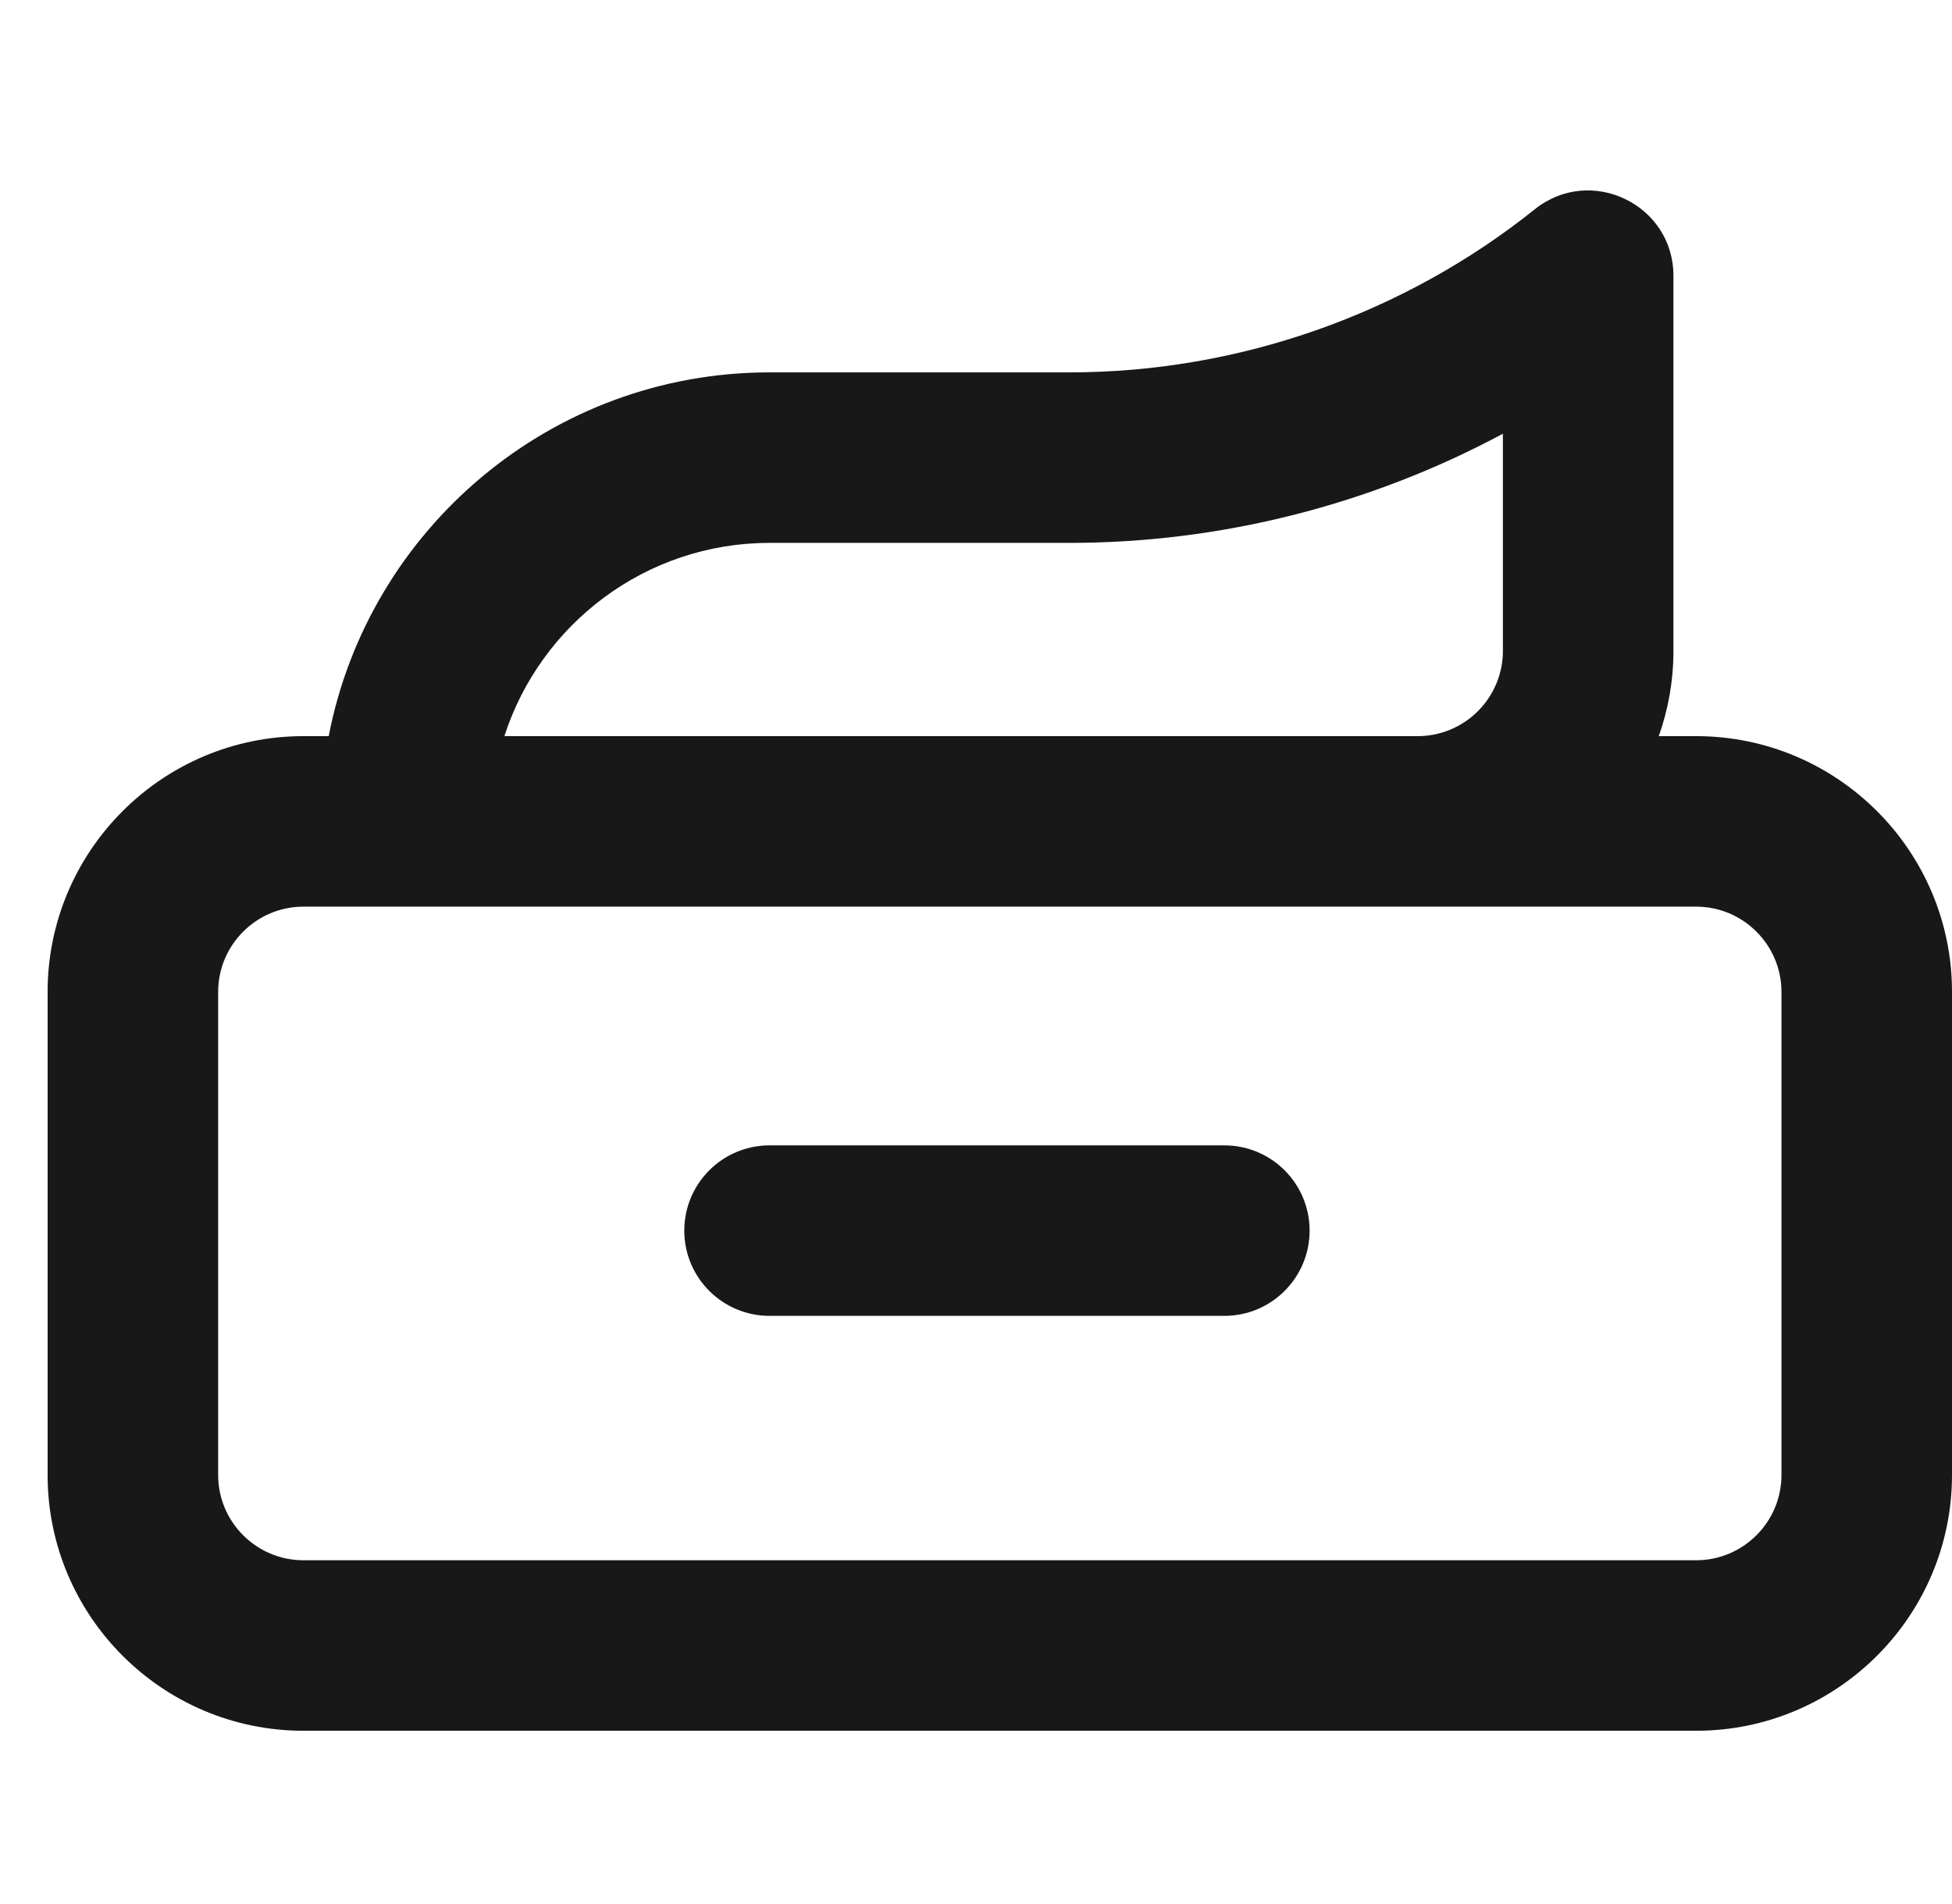 <svg width="41" height="40" viewBox="0 0 41 40" fill="none" xmlns="http://www.w3.org/2000/svg">
<path d="M35.627 15.465H34.841C35.04 14.904 35.149 14.302 35.149 13.674V5.793C35.149 4.295 33.411 3.458 32.239 4.395C29.476 6.606 26.005 7.823 22.466 7.823H16.164C11.575 7.823 7.743 11.117 6.904 15.465H6.373C3.41 15.465 1 17.875 1 20.838V30.987C1 33.95 3.41 36.36 6.373 36.36H35.627C38.59 36.36 41 33.95 41 30.987V20.838C41 17.875 38.59 15.465 35.627 15.465ZM16.164 11.405H22.466C25.647 11.405 28.783 10.605 31.567 9.112V13.674C31.567 14.662 30.764 15.465 29.776 15.465H10.594C11.352 13.112 13.562 11.405 16.164 11.405ZM37.418 30.987C37.418 31.975 36.614 32.778 35.627 32.778H6.373C5.386 32.778 4.582 31.975 4.582 30.987V20.838C4.582 19.851 5.386 19.047 6.373 19.047H35.627C36.614 19.047 37.418 19.851 37.418 20.838V30.987Z" fill="#181818"/>
<path d="M25.716 24.062H16.164C15.175 24.062 14.373 24.864 14.373 25.853C14.373 26.842 15.175 27.644 16.164 27.644H25.716C26.706 27.644 27.507 26.842 27.507 25.853C27.507 24.864 26.706 24.062 25.716 24.062Z" fill="#181818"/>
</svg>
